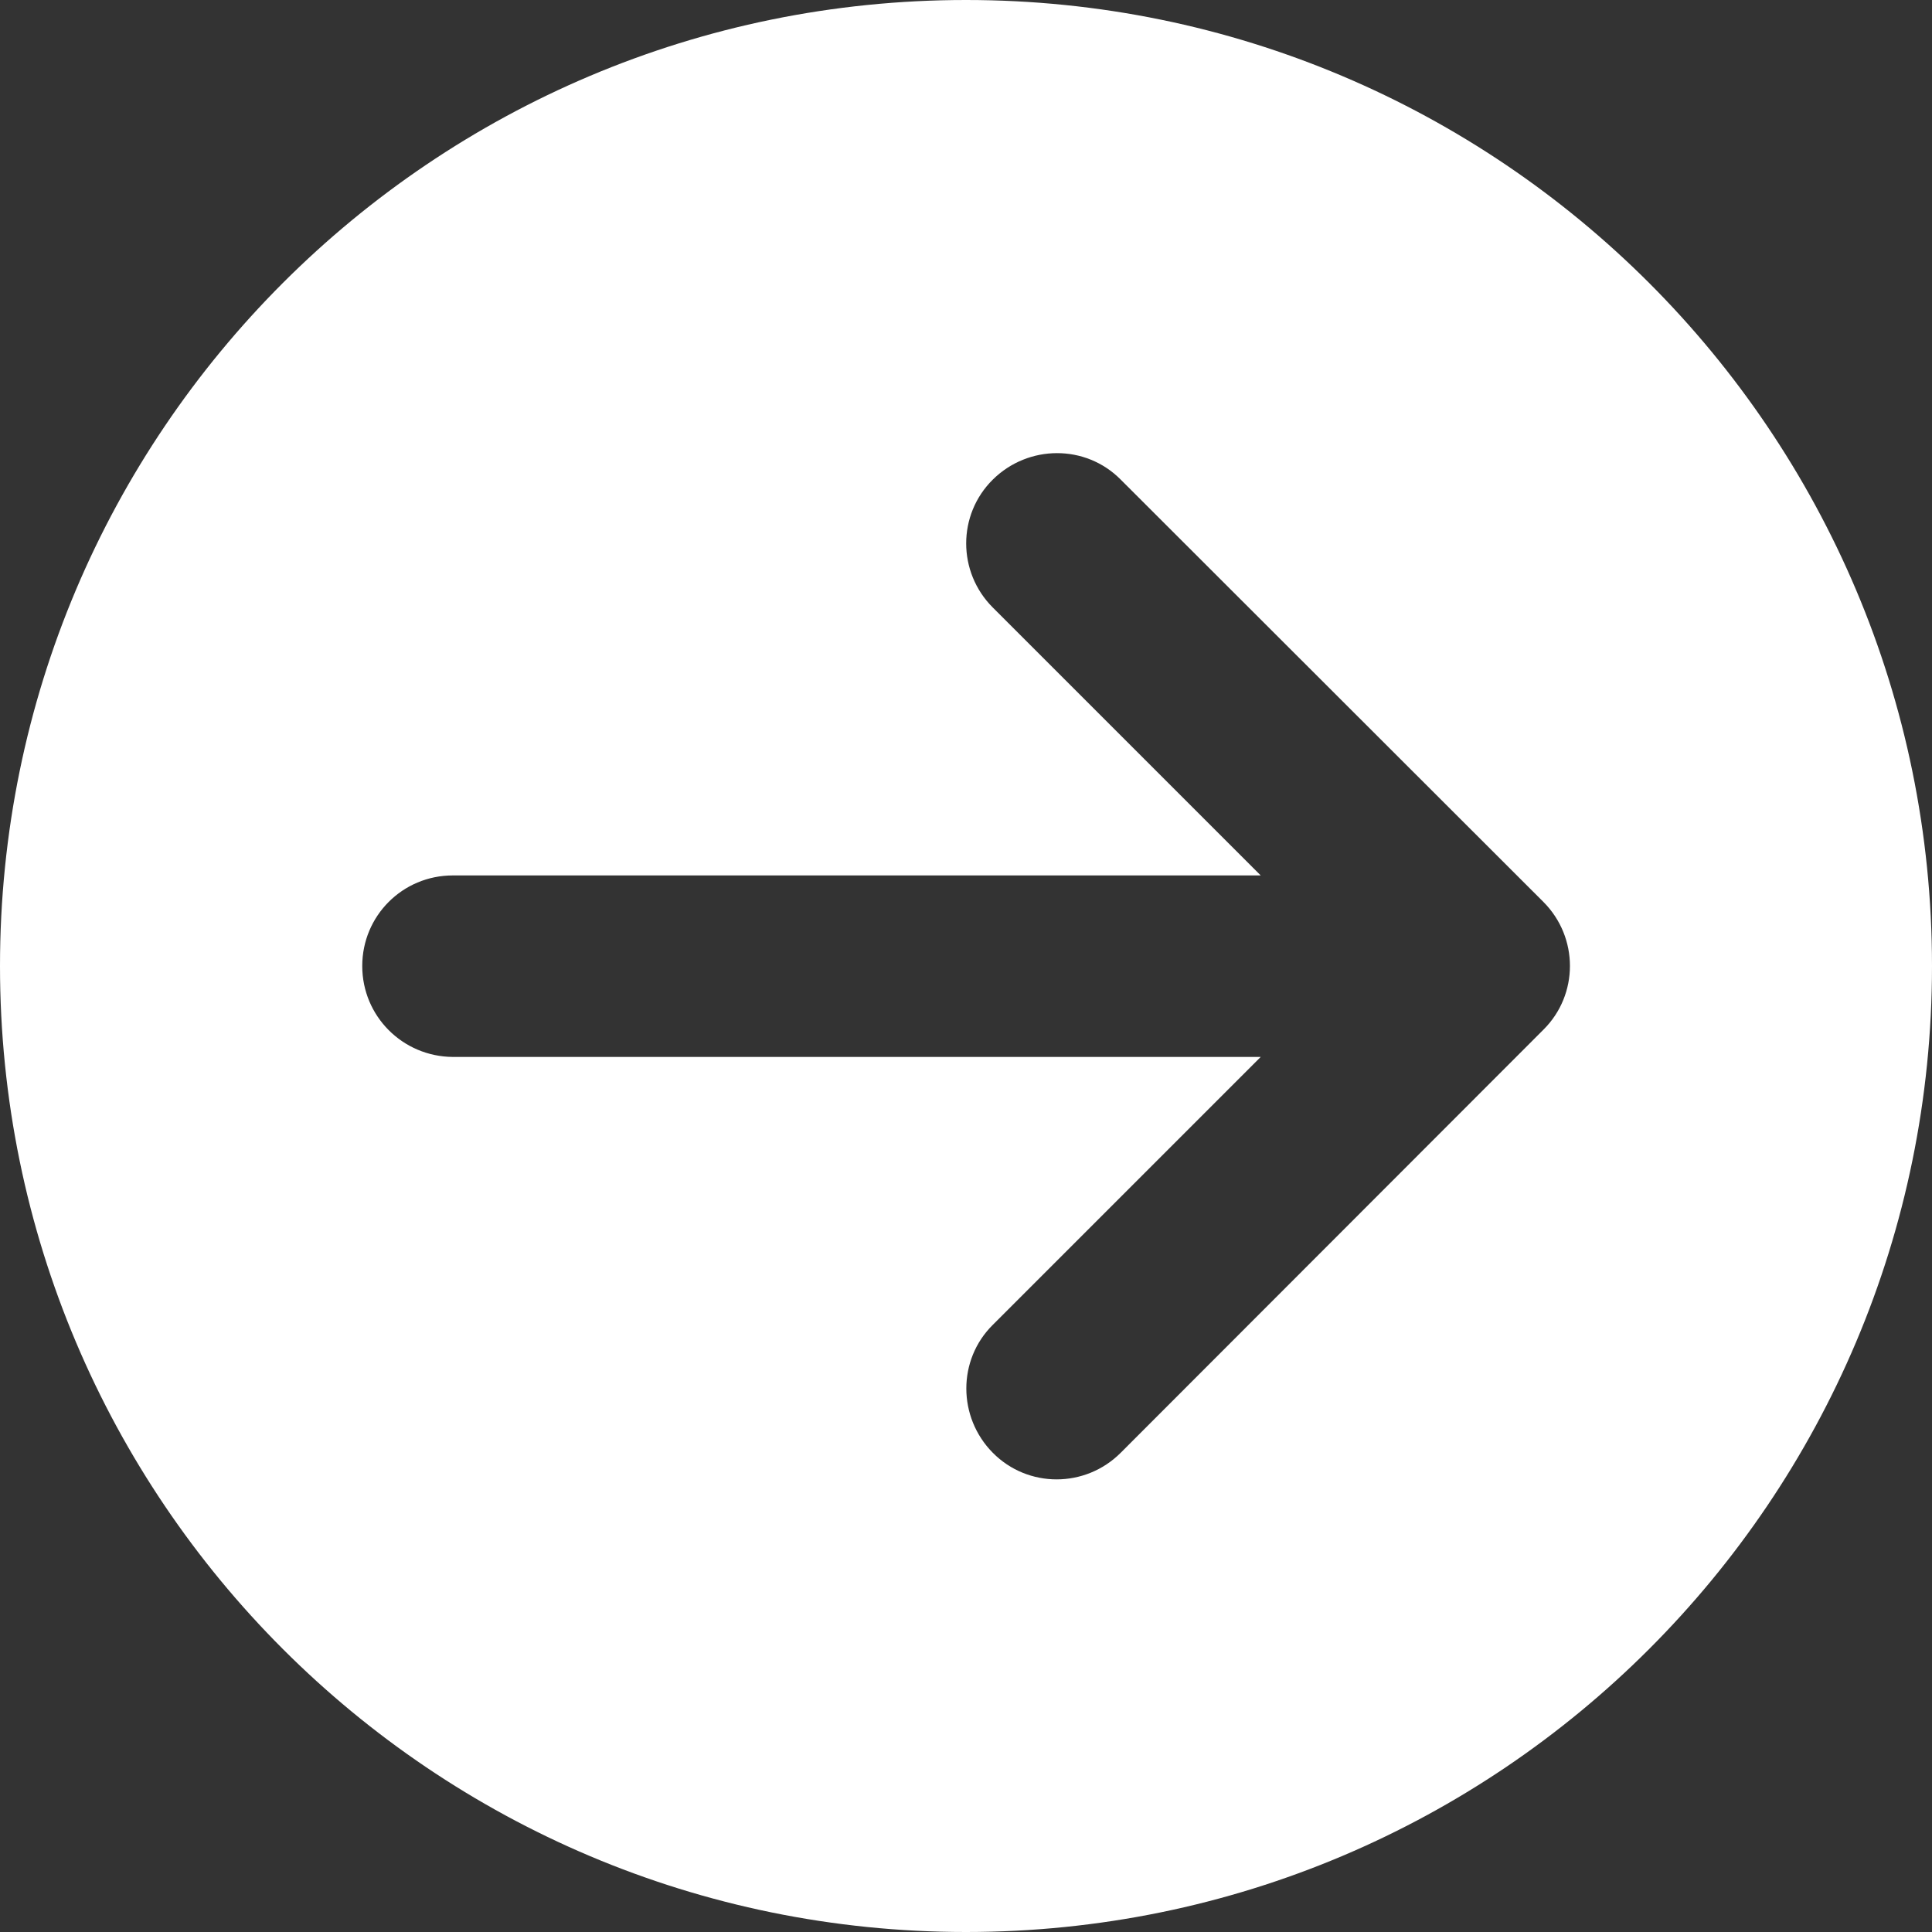 <?xml version="1.0" encoding="UTF-8"?>
<svg xmlns="http://www.w3.org/2000/svg" version="1.1" viewBox="0 0 512 512">
  <rect x="0" y="0" width="512" height="512" fill="#333333" stroke="none"/>
  <defs>
    <style>
      .cls-1 {
        fill: #fff;
      }
    </style>
  </defs>
  <!-- Generator: Adobe Illustrator 28.7.2, SVG Export Plug-In . SVG Version: 1.2.0 Build 154)  -->
  <g>
    <g id="Layer_1">
      <path class="cls-1" d="M0,256c0,141.4,114.6,256,256,256s256-114.6,256-256S397.4,0,256,0,0,114.6,0,256ZM297,385c-9.4,9.4-24.6,9.4-33.9,0s-9.4-24.6,0-33.9l71-71H120c-13.3-.1-24-10.8-24-24.1s10.7-24,24-24h214.1l-71-71c-9.4-9.4-9.4-24.6,0-33.9s24.6-9.4,33.9,0l112,111.9c9.4,9.4,9.4,24.6,0,33.9l-112,112.1Z"/>
    </g>
  </g>
</svg>